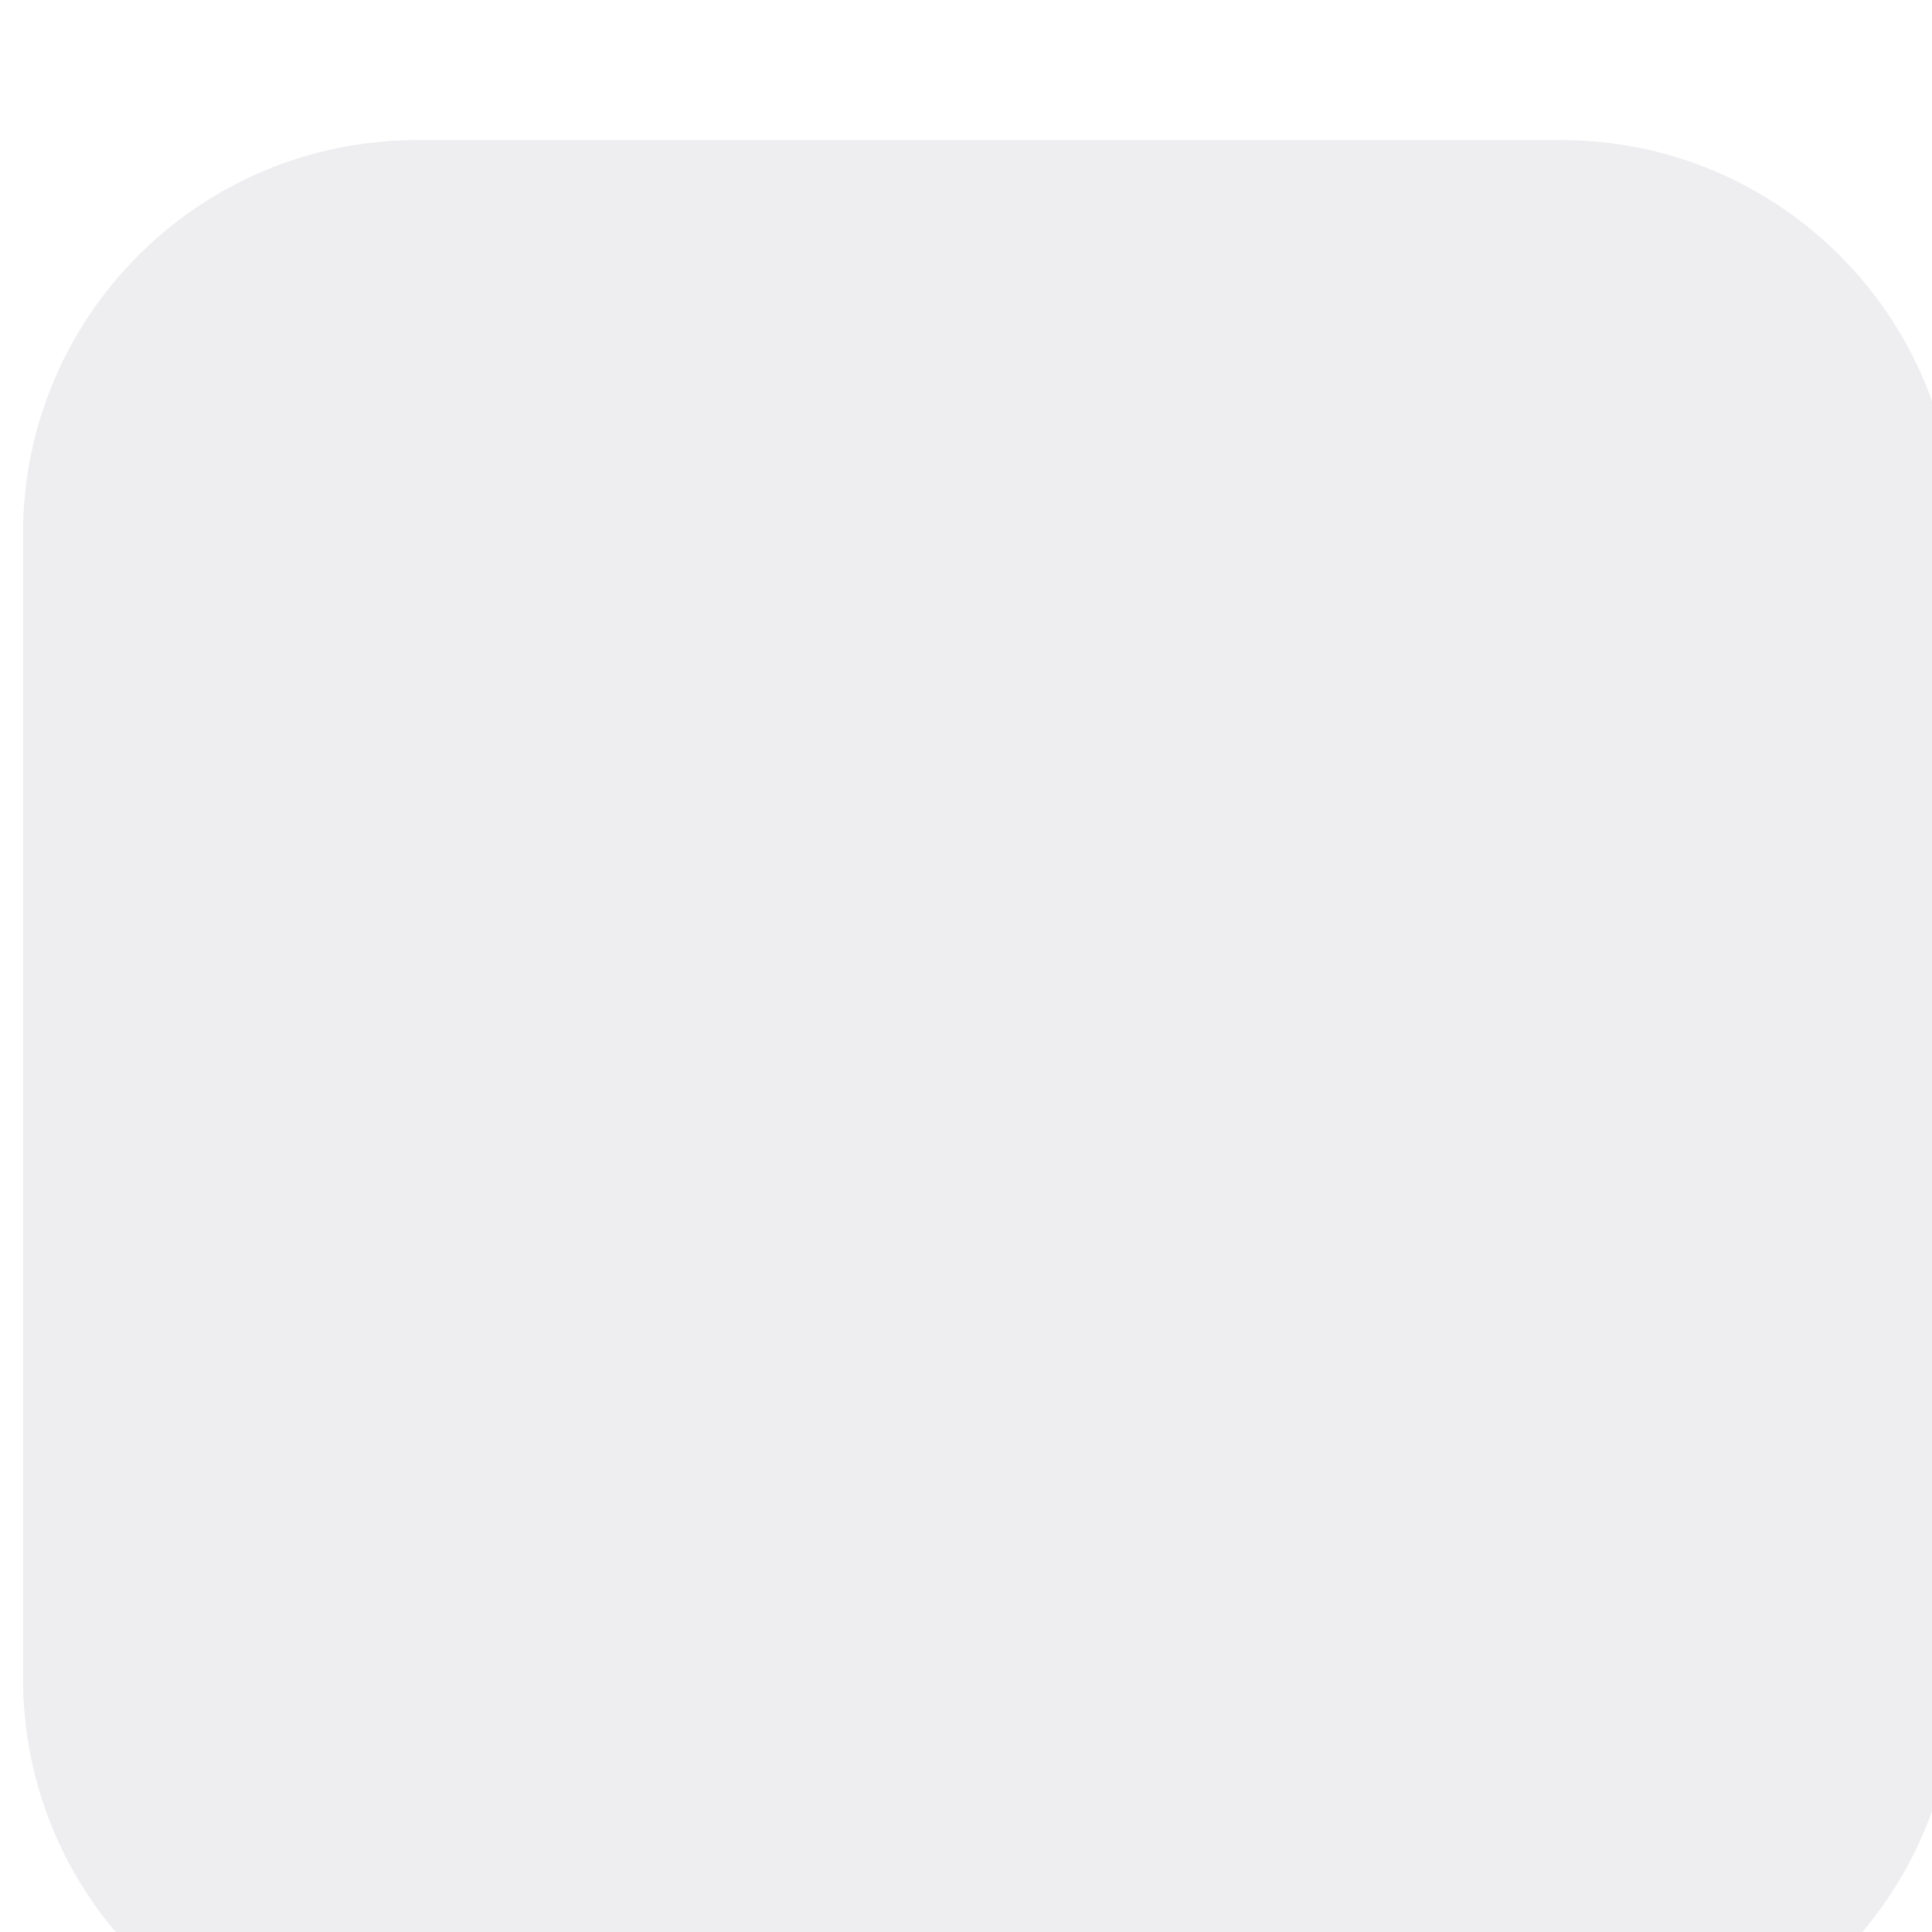 <?xml version="1.0" encoding="UTF-8"?> <svg xmlns="http://www.w3.org/2000/svg" width="50" height="50" viewBox="0 0 50 50" fill="none"><g filter="url(#filter0_ii_1245_20606)" data-figma-bg-blur-radius="6.05831"><path d="M0 10.19C0 4.562 4.562 0 10.19 0H39.81C45.438 0 50 4.562 50 10.19V39.81C50 45.438 45.438 50 39.81 50H10.19C4.562 50 0 45.438 0 39.81V10.19Z" fill="#E0E1E5" fill-opacity="0.57"></path></g><defs><filter id="filter0_ii_1245_20606" x="-3.524" y="0" width="57.644" height="53.626" filterUnits="userSpaceOnUse" color-interpolation-filters="sRGB"><feFlood flood-opacity="0" result="BackgroundImageFix"></feFlood><feBlend mode="normal" in="SourceGraphic" in2="BackgroundImageFix" result="shape"></feBlend><feColorMatrix in="SourceAlpha" type="matrix" values="0 0 0 0 0 0 0 0 0 0 0 0 0 0 0 0 0 0 127 0" result="hardAlpha"></feColorMatrix><feOffset dx="-3.524"></feOffset><feGaussianBlur stdDeviation="4.601"></feGaussianBlur><feComposite in2="hardAlpha" operator="arithmetic" k2="-1" k3="1"></feComposite><feColorMatrix type="matrix" values="0 0 0 0 0.989 0 0 0 0 0.989 0 0 0 0 0.989 0 0 0 0.7 0"></feColorMatrix><feBlend mode="normal" in2="shape" result="effect1_innerShadow_1245_20606"></feBlend><feColorMatrix in="SourceAlpha" type="matrix" values="0 0 0 0 0 0 0 0 0 0 0 0 0 0 0 0 0 0 127 0" result="hardAlpha"></feColorMatrix><feOffset dx="4.119" dy="3.626"></feOffset><feGaussianBlur stdDeviation="2.799"></feGaussianBlur><feComposite in2="hardAlpha" operator="arithmetic" k2="-1" k3="1"></feComposite><feColorMatrix type="matrix" values="0 0 0 0 0.55 0 0 0 0 0.55 0 0 0 0 0.55 0 0 0 0.15 0"></feColorMatrix><feBlend mode="normal" in2="effect1_innerShadow_1245_20606" result="effect2_innerShadow_1245_20606"></feBlend></filter><clipPath id="bgblur_0_1245_20606_clip_path" transform="translate(3.524 0)"><path d="M0 10.19C0 4.562 4.562 0 10.19 0H39.81C45.438 0 50 4.562 50 10.19V39.81C50 45.438 45.438 50 39.81 50H10.19C4.562 50 0 45.438 0 39.81V10.19Z"></path></clipPath></defs></svg> 